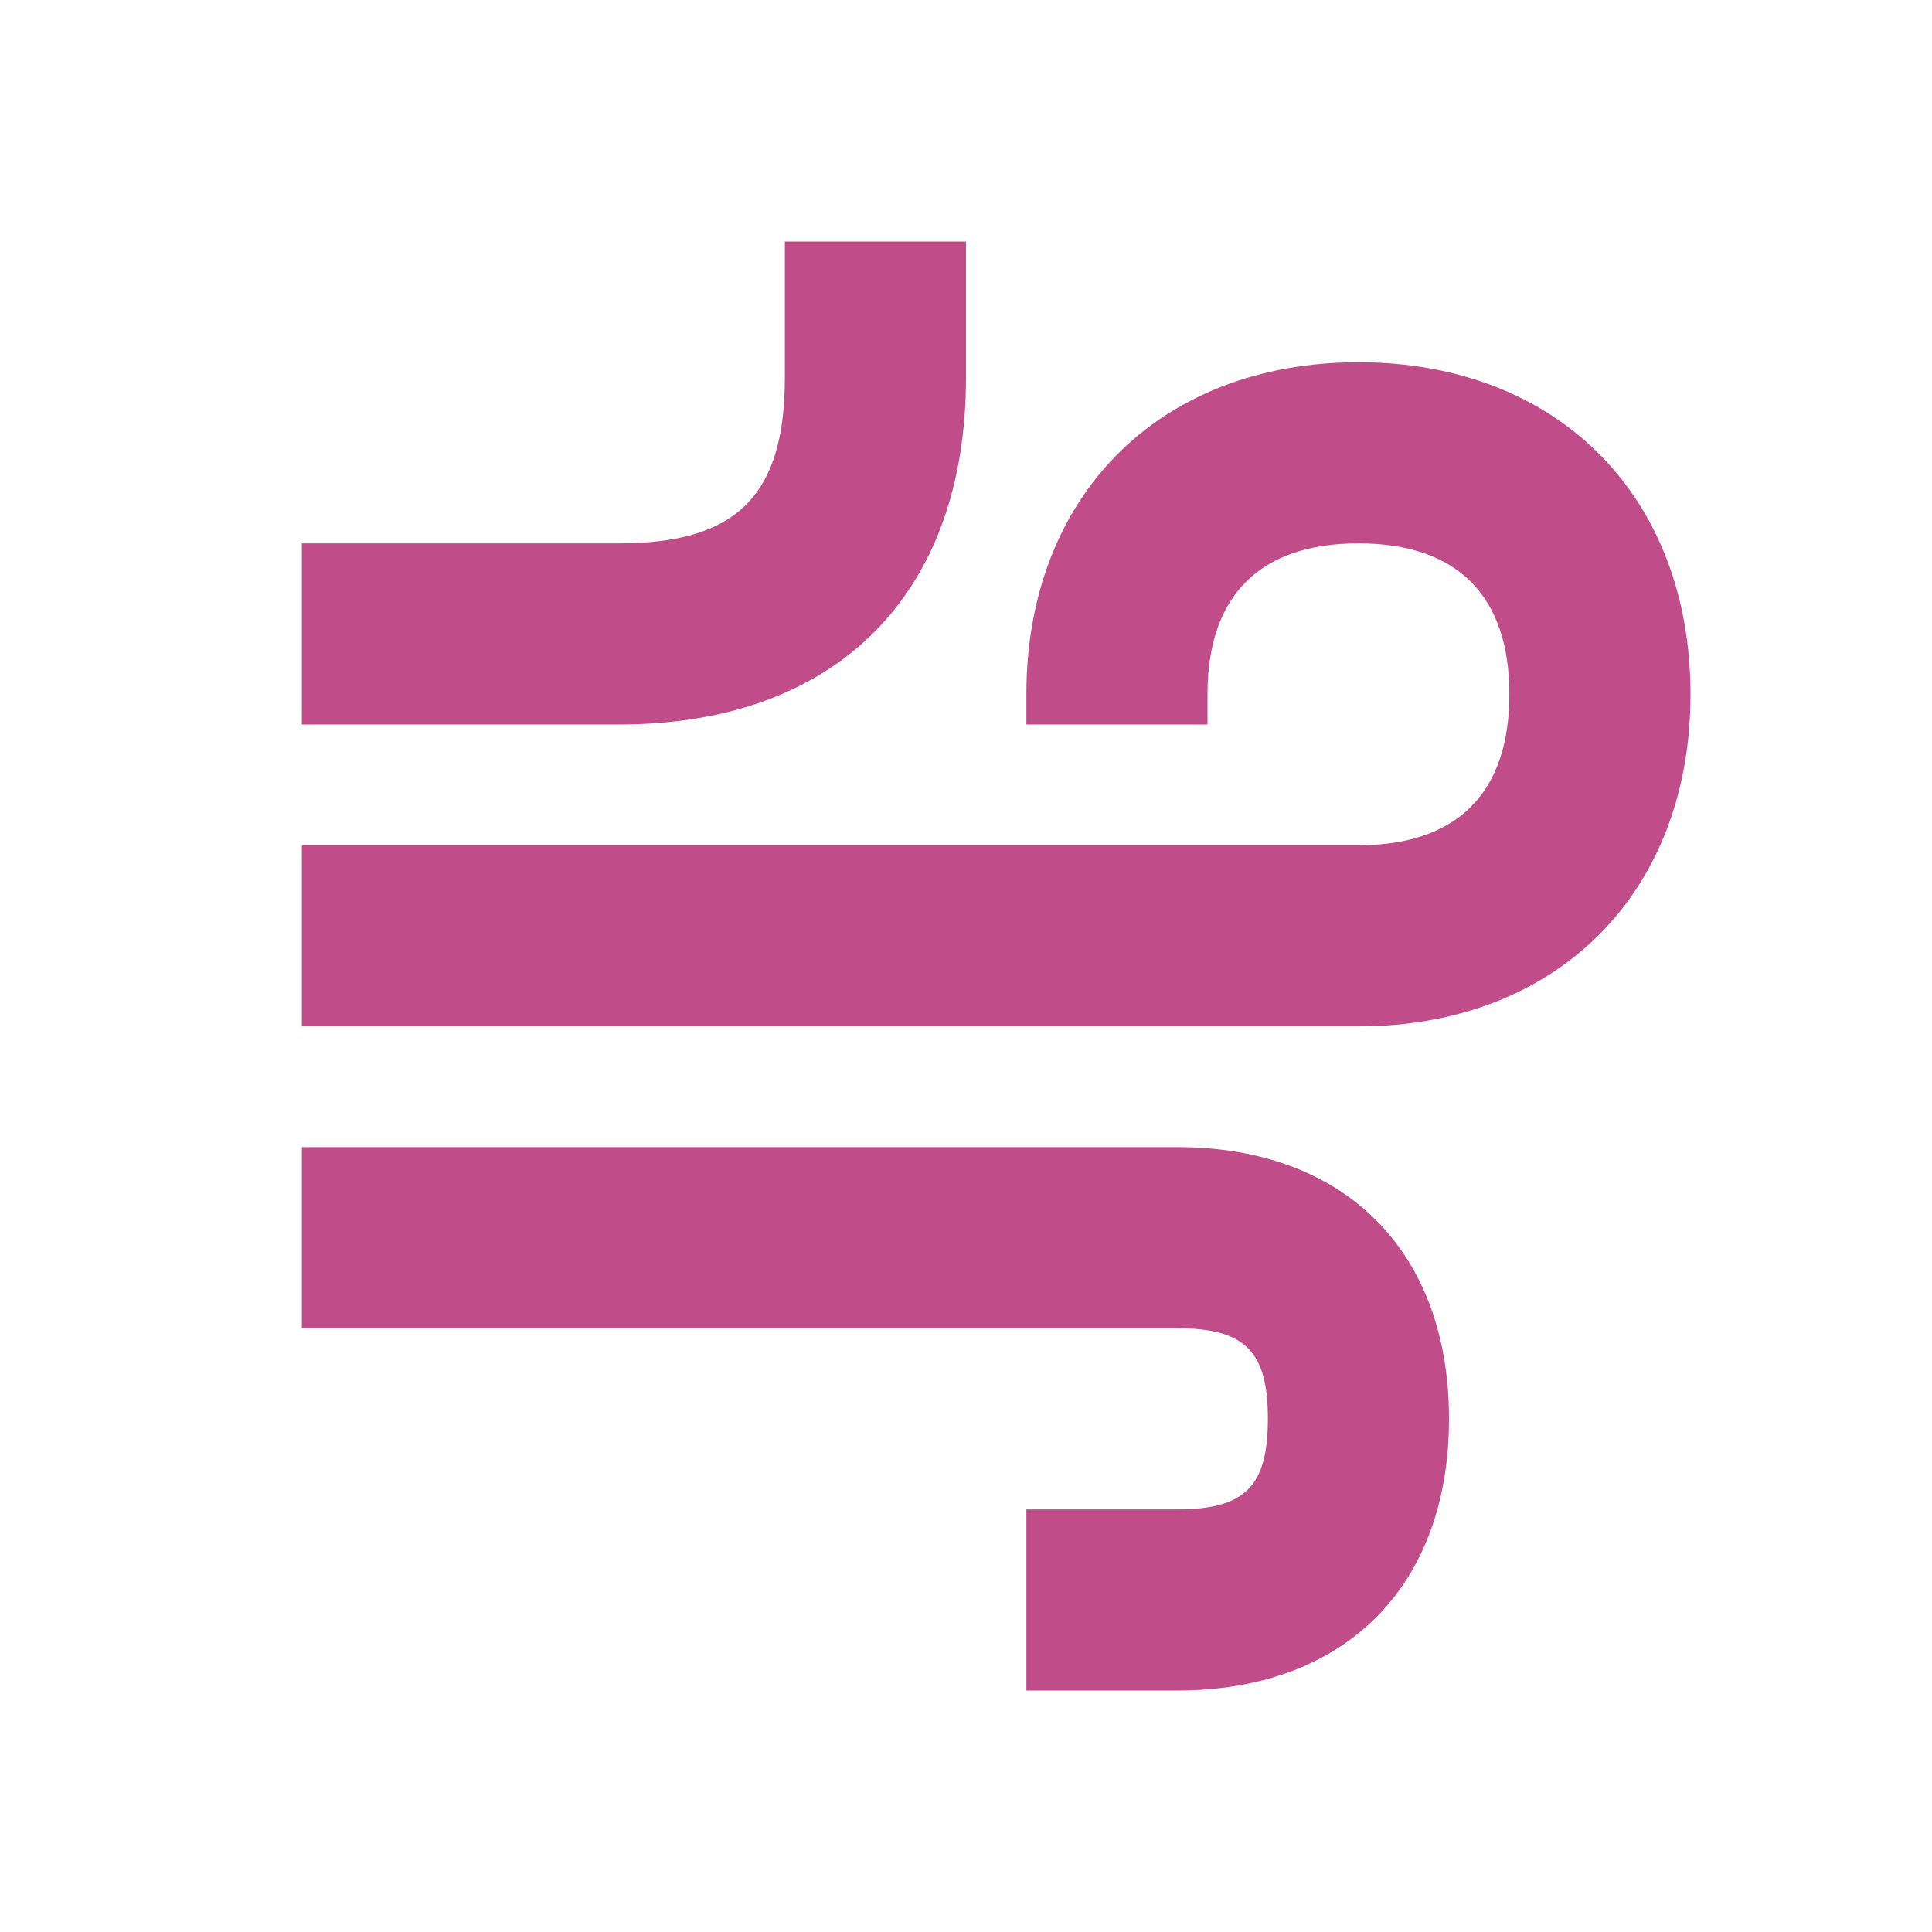 <svg xmlns="http://www.w3.org/2000/svg"  viewBox="0 0 64 64"><defs fill="#C14C8A" /><path  d="m20.5,24h-10.5v-6h10.5c3.91,0,5.5-1.59,5.5-5.5v-4.5h6v4.5c0,7.2-4.3,11.5-11.5,11.5Zm18.5,14H10v6h29c2.24,0,3,.76,3,3s-.76,3-3,3h-5v6h5c5.55,0,9-3.45,9-9s-3.45-9-9-9Zm6-26c-6.58,0-11,4.42-11,11v1h6v-1c0-3.27,1.73-5,5-5s5,1.73,5,5-1.73,5-5,5H10v6h35c6.58,0,11-4.42,11-11s-4.42-11-11-11Z" fill="#C14C8A" /></svg>
